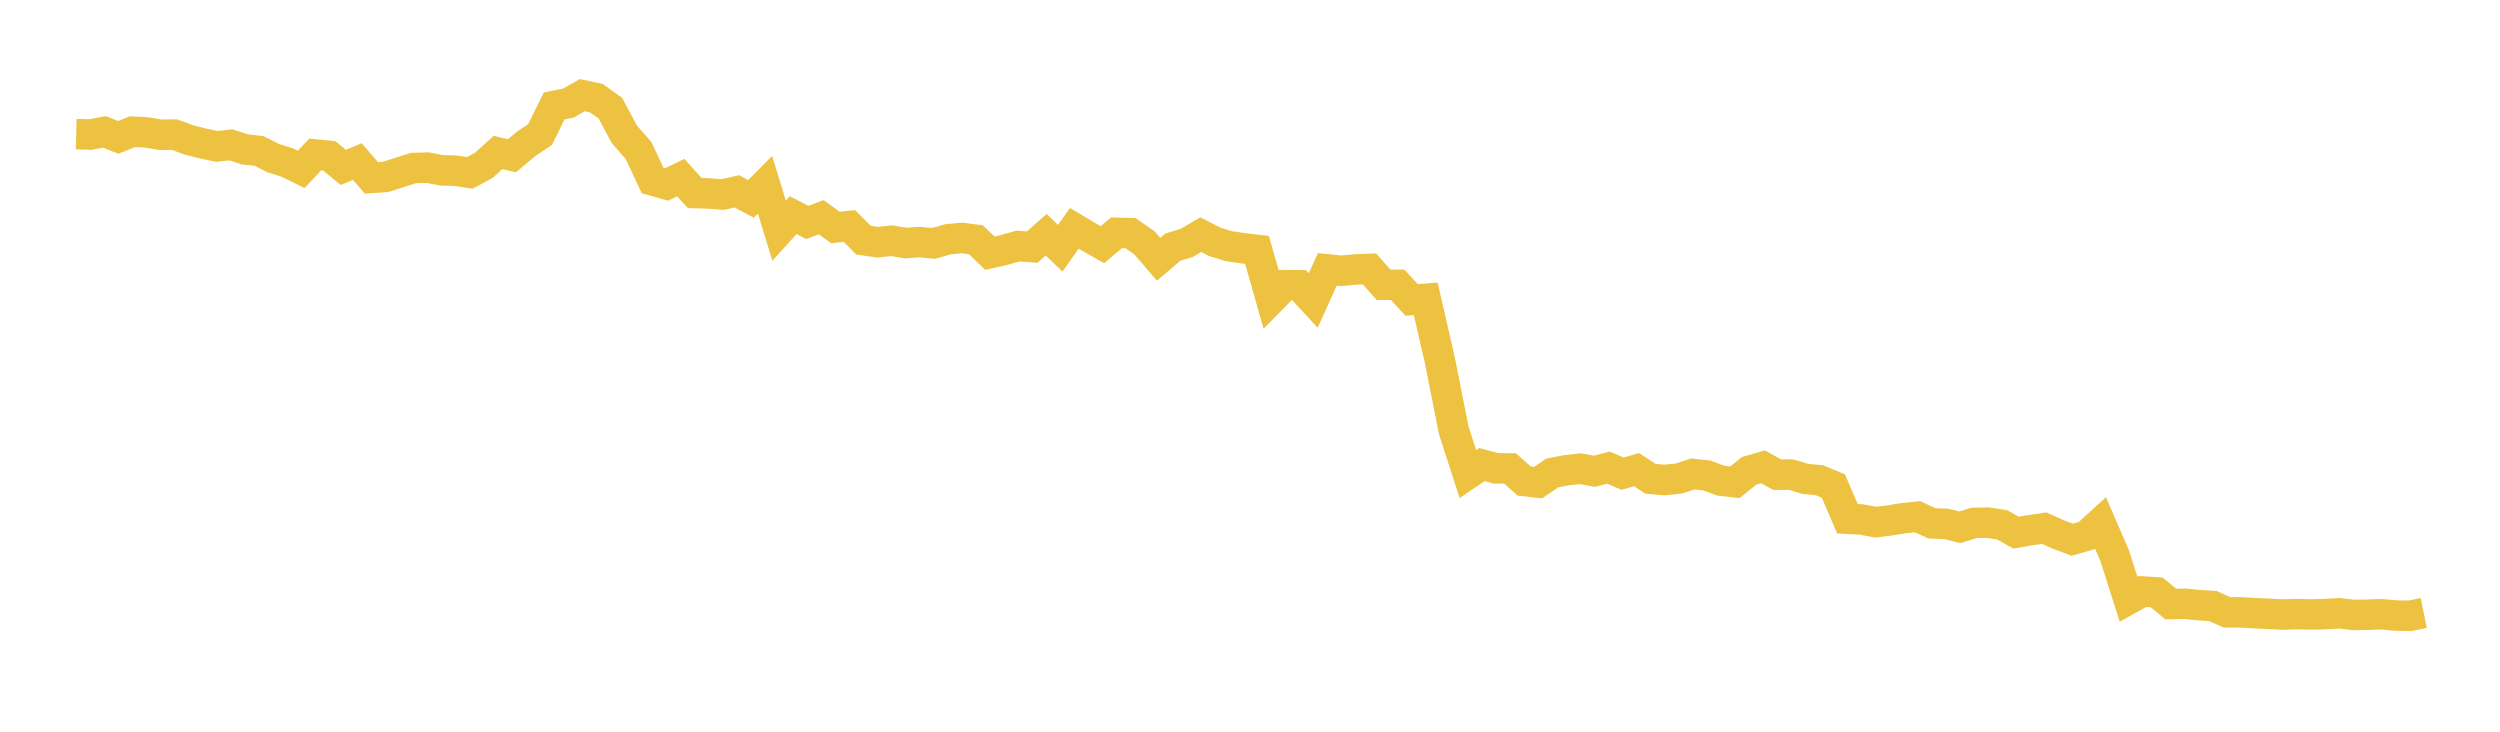 <svg width="164" height="48" xmlns="http://www.w3.org/2000/svg" xmlns:xlink="http://www.w3.org/1999/xlink"><path fill="none" stroke="rgb(237,194,64)" stroke-width="2" d="M5,8.801L5.922,8.825L6.844,8.653L7.766,9.009L8.689,8.638L9.611,8.687L10.533,8.84L11.455,8.833L12.377,9.173L13.299,9.41L14.222,9.605L15.144,9.501L16.066,9.802L16.988,9.899L17.91,10.368L18.832,10.657L19.754,11.114L20.677,10.134L21.599,10.225L22.521,10.98L23.443,10.598L24.365,11.669L25.287,11.608L26.21,11.313L27.132,11.02L28.054,10.997L28.976,11.174L29.898,11.202L30.82,11.341L31.743,10.843L32.665,10.005L33.587,10.218L34.509,9.44L35.431,8.823L36.353,6.951L37.275,6.764L38.198,6.243L39.12,6.439L40.042,7.094L40.964,8.825L41.886,9.865L42.808,11.837L43.731,12.101L44.653,11.651L45.575,12.663L46.497,12.691L47.419,12.76L48.341,12.552L49.263,13.049L50.186,12.119L51.108,15.127L52.03,14.112L52.952,14.591L53.874,14.251L54.796,14.92L55.719,14.827L56.641,15.751L57.563,15.89L58.485,15.79L59.407,15.944L60.329,15.881L61.251,15.967L62.174,15.699L63.096,15.609L64.018,15.727L64.94,16.609L65.862,16.4L66.784,16.137L67.707,16.213L68.629,15.396L69.551,16.287L70.473,14.975L71.395,15.528L72.317,16.053L73.24,15.27L74.162,15.294L75.084,15.936L76.006,17.006L76.928,16.219L77.85,15.932L78.772,15.394L79.695,15.867L80.617,16.149L81.539,16.284L82.461,16.392L83.383,19.642L84.305,18.708L85.228,18.715L86.15,19.714L87.072,17.67L87.994,17.764L88.916,17.677L89.838,17.643L90.76,18.679L91.683,18.68L92.605,19.678L93.527,19.602L94.449,23.608L95.371,28.252L96.293,31.098L97.216,30.473L98.138,30.725L99.06,30.73L99.982,31.555L100.904,31.658L101.826,31.028L102.749,30.849L103.671,30.748L104.593,30.915L105.515,30.674L106.437,31.074L107.359,30.806L108.281,31.412L109.204,31.489L110.126,31.391L111.048,31.092L111.97,31.192L112.892,31.535L113.814,31.636L114.737,30.887L115.659,30.624L116.581,31.138L117.503,31.138L118.425,31.415L119.347,31.502L120.269,31.88L121.192,34.03L122.114,34.079L123.036,34.254L123.958,34.139L124.88,33.991L125.802,33.9L126.725,34.33L127.647,34.364L128.569,34.591L129.491,34.302L130.413,34.287L131.335,34.427L132.257,34.941L133.18,34.78L134.102,34.645L135.024,35.063L135.946,35.405L136.868,35.139L137.79,34.298L138.713,36.421L139.635,39.313L140.557,38.801L141.479,38.86L142.401,39.625L143.323,39.607L144.246,39.699L145.168,39.757L146.09,40.17L147.012,40.172L147.934,40.226L148.856,40.268L149.778,40.314L150.701,40.285L151.623,40.31L152.545,40.283L153.467,40.23L154.389,40.34L155.311,40.326L156.234,40.295L157.156,40.38L158.078,40.398L159,40.212"></path></svg>